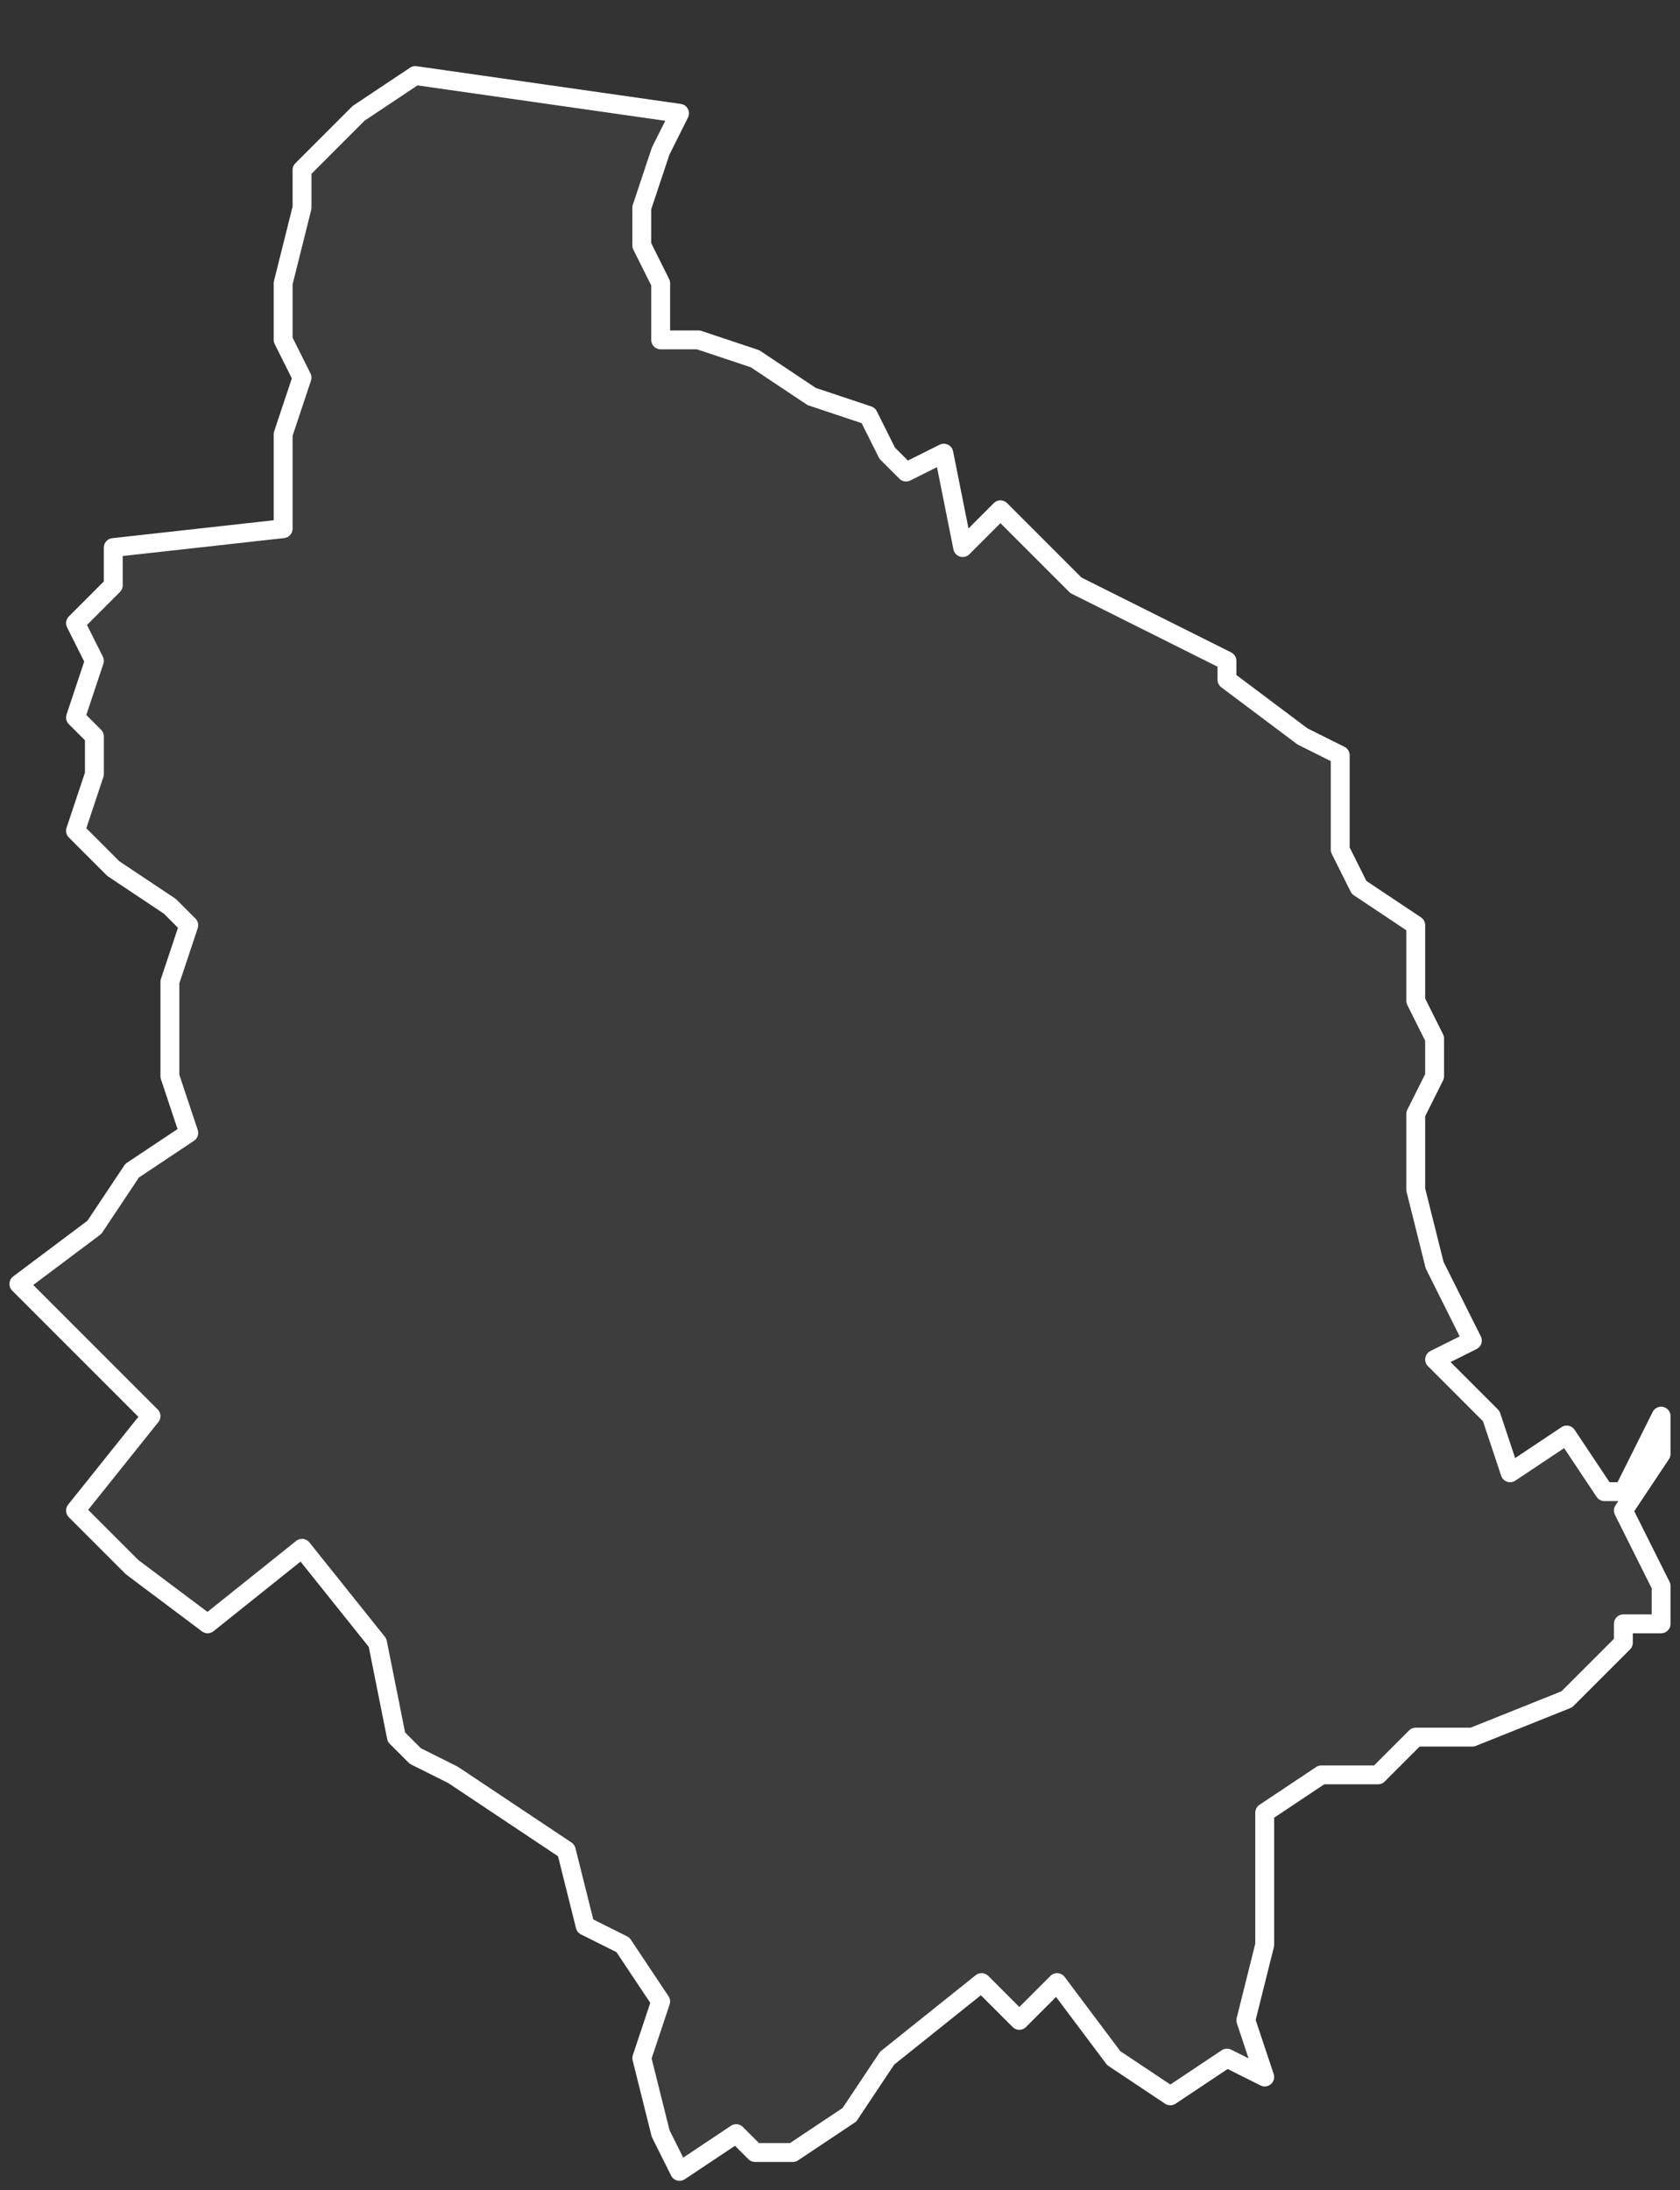 <svg xmlns="http://www.w3.org/2000/svg" version="1.2" viewBox="0.954 -71.846 0.089 0.116"><rect x="0.954" y="-71.846" width="0.089" height="0.116" fill="#333333" stroke="none"/><g><path fill="#fff" fill-opacity=".05" fill-rule="evenodd" stroke="#fff" stroke-linecap="round" stroke-linejoin="round" stroke-width=".001" d="m1.042-71.771 0.0.002-.002.003.002.004 0.0.002-.002 0-0.0.001-.003.003-.005.002-.003-0-.002.002-.003-0-.003.002 0.0.007-.001.004.001.003-.002-.001-.003.002-.003-.002-.003-.004-.002.002-.002-.002-.005.004-.002.003-.003.002-.002 0-.001-.001-.003.002-.001-.002-.001-.004.001-.003-.002-.003-.002-.001-.001-.004-.006-.004-.002-.001-.001-.001-.001-.005-.004-.005-.005.004-.004-.003-.003-.003.004-.005-.005-.005-.002-.002.004-.003.002-.003.003-.002-.001-.003 0-.002-0-.003.001-.003-.001-.001-.003-.002-.002-.002.001-.003-0-.002-.001-.001.001-.003-.001-.002.002-.002 0-.002.009-.001 0-.002-0-.003.001-.003-.001-.002 0-.003.001-.004-0-.001 0-.001.003-.003.003-.002.014.002-.001.002-.001.003 0.0.002.001.002 0.0.003.002-0.0.003.001.003.002.003.001.001.002.001.001.002-.001.001.005.002-.002.001.001.003.003.008.004-0.0.001.004.003.002.001 0.0.005.001.002.003.002-0.0.004.001.002 0.0.002-.001.002-0.0.004.001.004.002.004-.002.001.003.003.001.003.003-.002.002.003.001 0Z" class="polygon"/></g></svg>